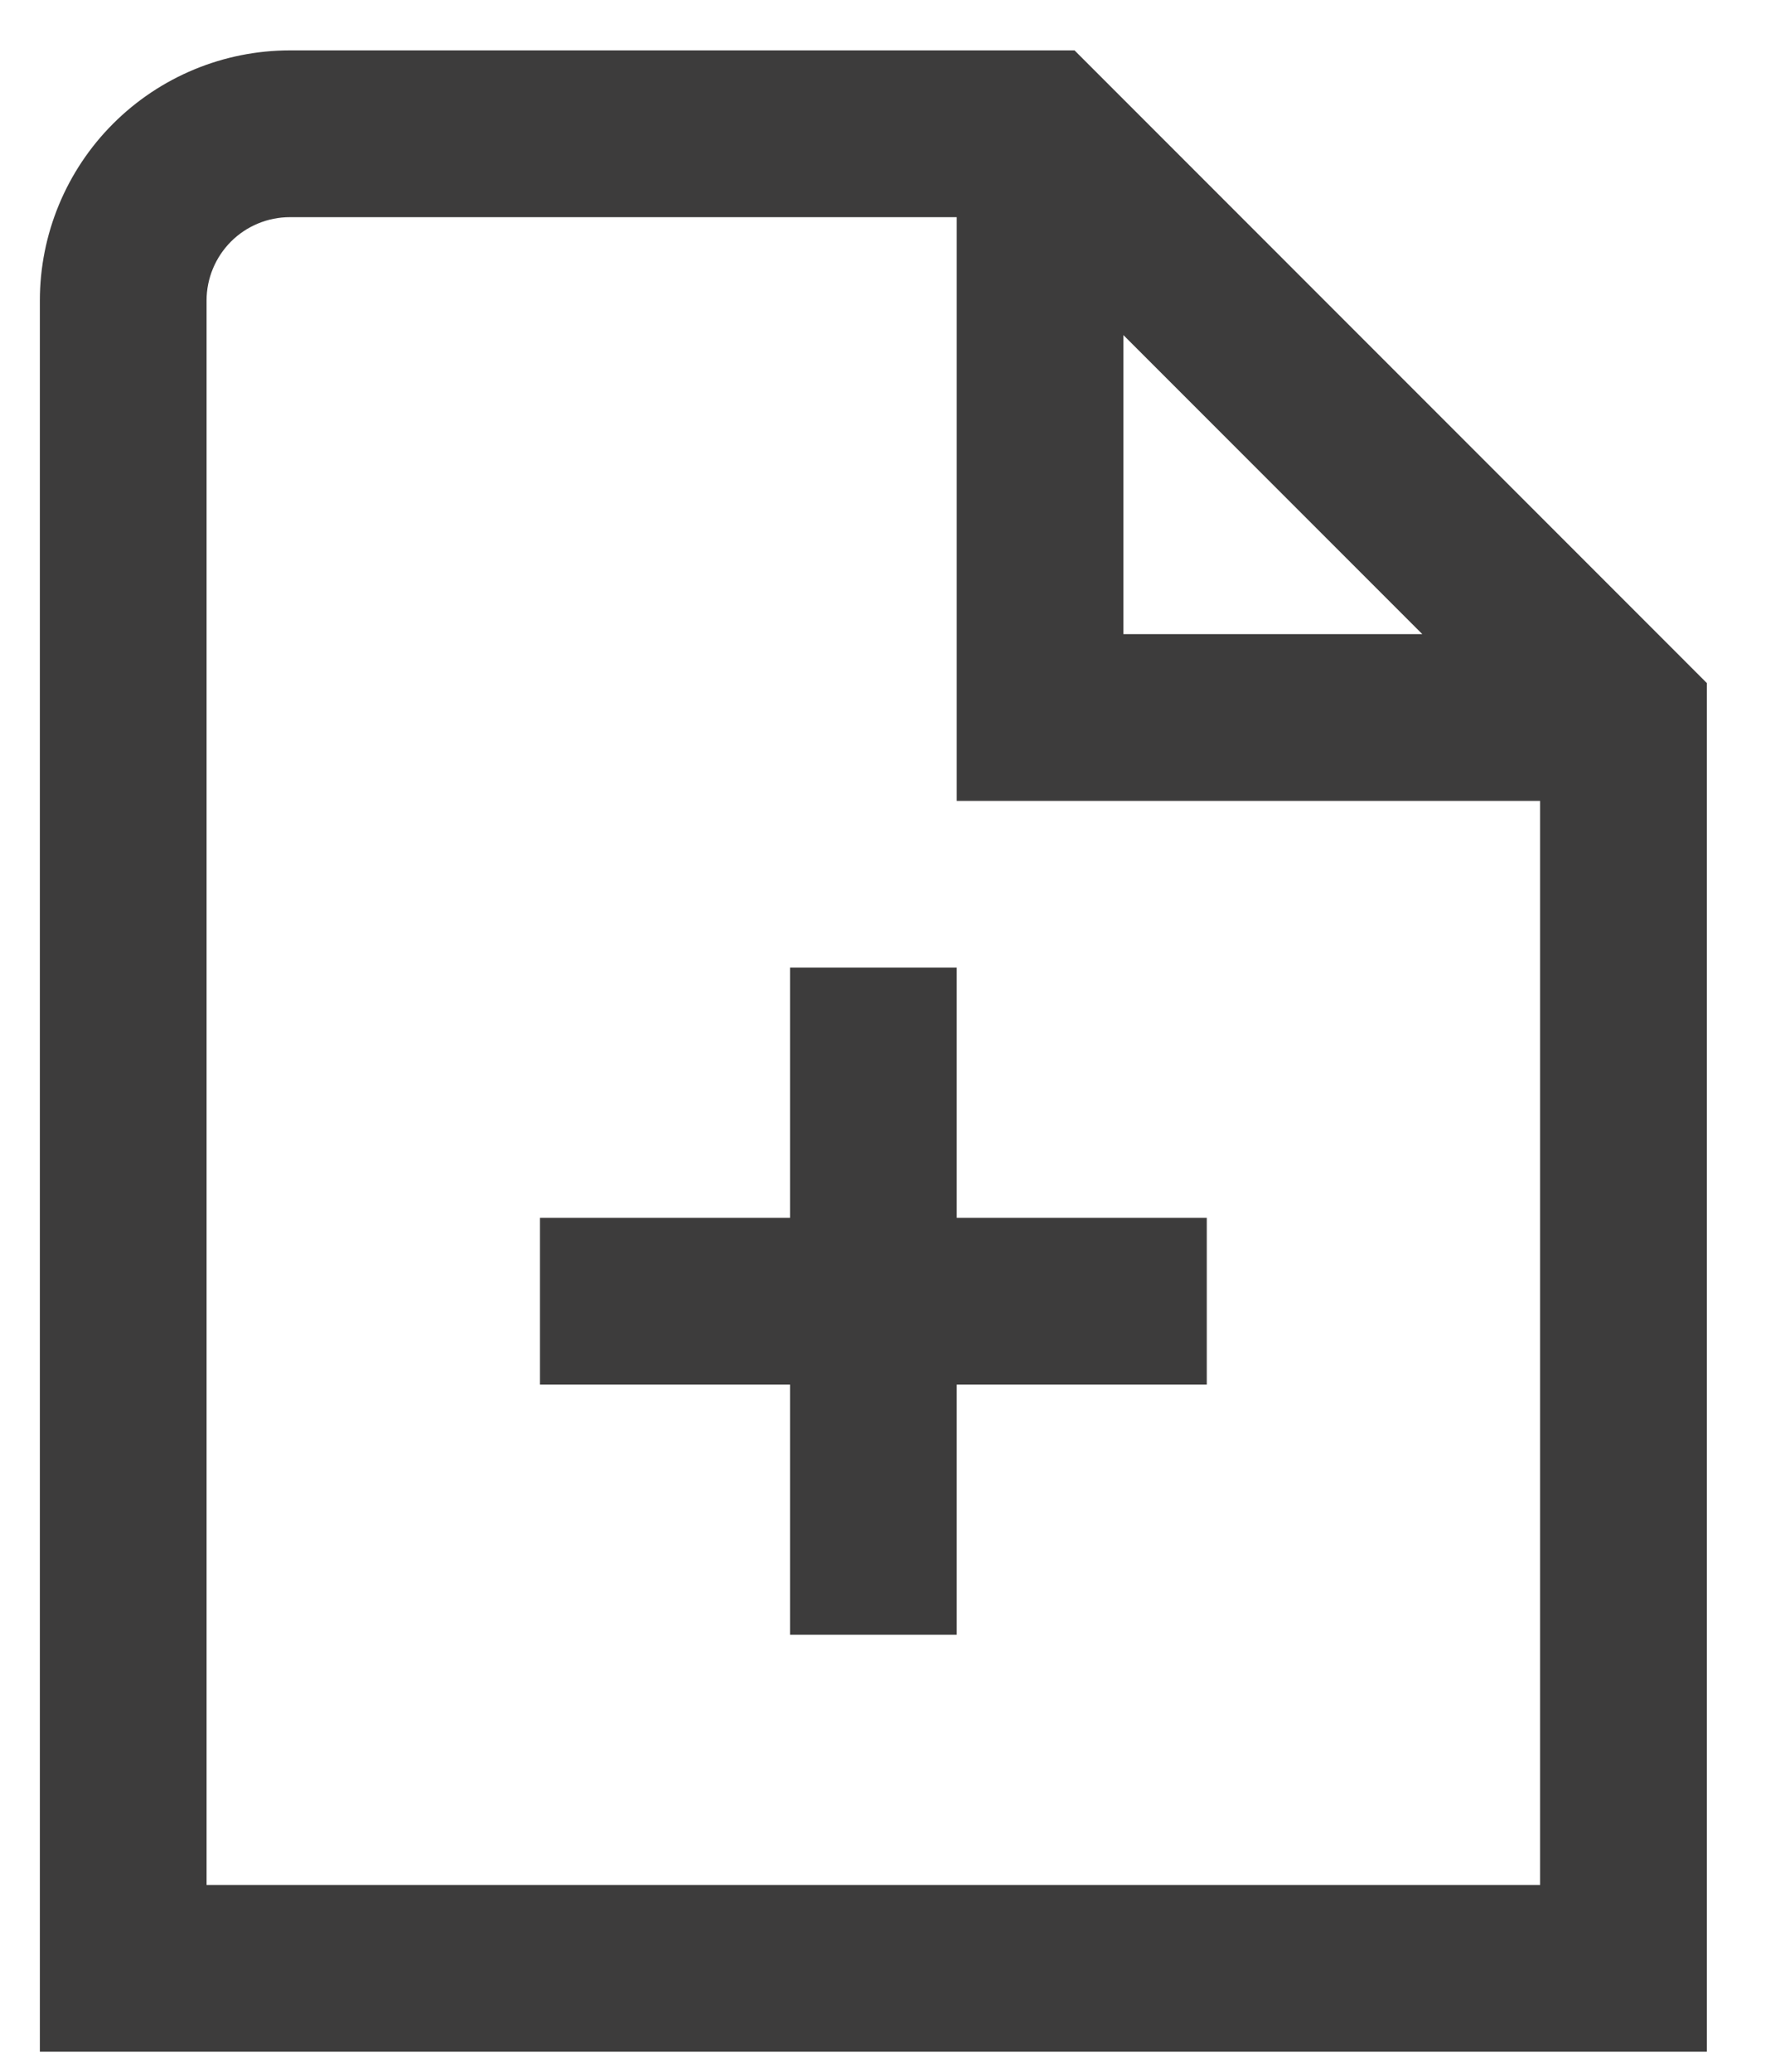 <?xml version="1.0" encoding="UTF-8"?>
<svg xmlns="http://www.w3.org/2000/svg" width="24" height="28" viewBox="0 0 24 28" fill="none">
  <path d="M14.529 0.681H3.92C3.023 0.681 2.163 1.038 1.529 1.672C0.895 2.306 0.539 3.166 0.539 4.062V27.729H23.078V9.231L14.529 0.681ZM15.19 4.529L19.231 8.57H15.19V4.529ZM2.793 25.475V4.062C2.793 3.763 2.912 3.477 3.123 3.265C3.334 3.054 3.621 2.935 3.92 2.935H12.936V10.824H20.824V25.475H2.793ZM12.936 16.459H16.317V18.713H12.936V22.094H10.682V18.713H7.301V16.459H10.682V13.078H12.936V16.459Z" fill="#3D3C3C"></path>
</svg>
